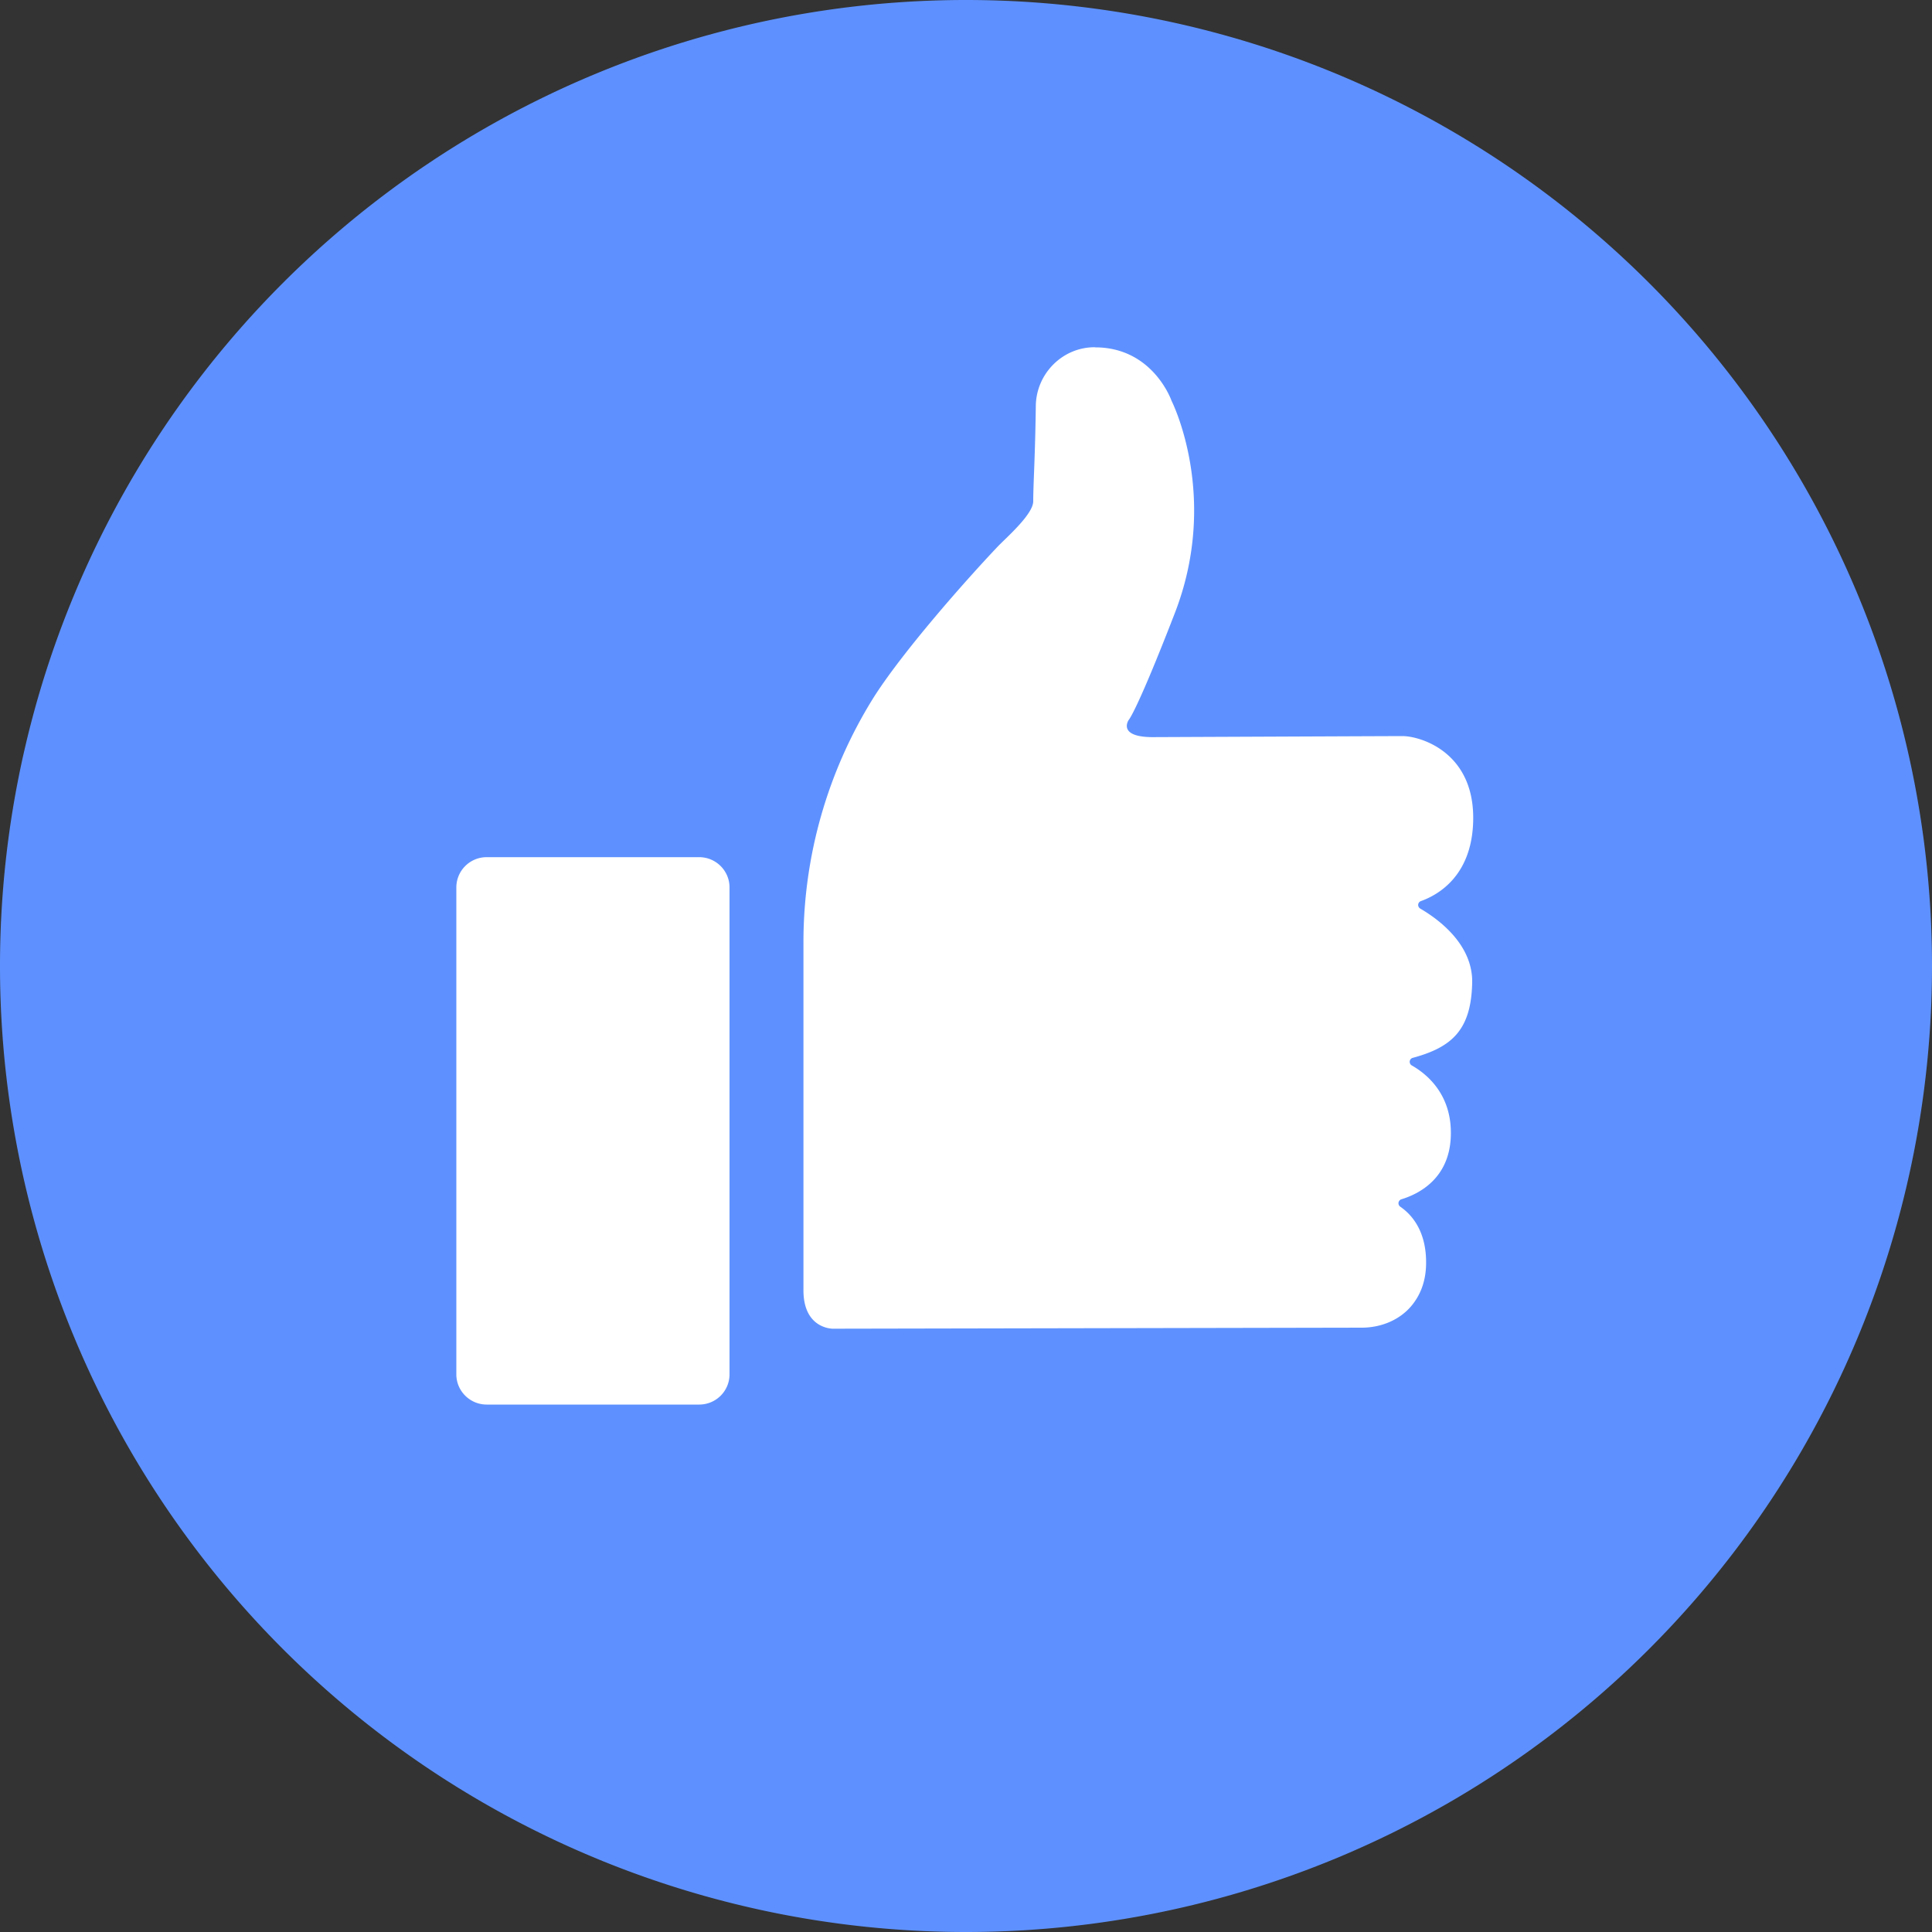 <?xml version="1.0" encoding="UTF-8"?>
<svg version="1.1" viewBox="0 0 15 15" width="15" height="15" xmlns="http://www.w3.org/2000/svg"><rect x="0" y="0" width="15" height="15" fill="#333333" stroke="none"/><circle cx="7.5" cy="7.5" r="6" fill="#fff" stroke="none stroke fill"/><path d="m7.5 0a7.5 7.5 0 0 0-7.5 7.5 7.5 7.5 0 0 0 7.5 7.5 7.5 7.5 0 0 0 7.5-7.5 7.5 7.5 0 0 0-7.5-7.5zm1.004 2.697h0.011c0.441 0.008 0.581 0.415 0.581 0.415s0.377 0.742 0.025 1.649c-0.297 0.767-0.358 0.829-0.358 0.829s-0.096 0.139 0.208 0.133c0 0 1.854-0.008 1.918-0.008 0.137 0 0.573 0.125 0.548 0.68-0.018 0.411-0.274 0.554-0.405 0.601-0.017 0.006-0.026 0.025-0.019 0.042 3e-3 0.007 8e-3 0.013 0.015 0.017 0.134 0.078 0.408 0.274 0.402 0.575-8e-3 0.365-0.155 0.5-0.461 0.583-0.017 0.004-0.028 0.022-0.023 0.039 2e-3 0.009 8e-3 0.016 0.015 0.02 0.116 0.066 0.315 0.226 0.303 0.551-0.012 0.331-0.252 0.448-0.383 0.488-0.017 0.005-0.027 0.023-0.022 0.04 2e-3 0.007 7e-3 0.014 0.013 0.018 0.083 0.057 0.206 0.185 0.2 0.45-3e-3 0.14-0.05 0.241-0.109 0.314-0.093 0.115-0.239 0.174-0.387 0.175l-4.114 8e-3c-9.919e-4 -9.92e-4 -0.224 0-0.224-0.298v-2.708c9.92e-4 -0.667 0.188-1.32 0.54-1.887 0.215-0.343 0.696-0.892 0.966-1.177 0.06-0.064 0.278-0.251 0.278-0.354 0-0.132 0.015-0.344 0.02-0.74 3e-3 -0.251 0.208-0.458 0.46-0.456zm-4.725 3.958h1.649c0.13 0 0.236 0.105 0.236 0.235v3.78c0 0.13-0.105 0.235-0.236 0.235h-1.649c-0.13 0-0.236-0.105-0.236-0.235v-3.781c9.92e-4 -0.13 0.106-0.234 0.236-0.234z" fill="#5e91ff" stroke-width=".039"/></svg>
